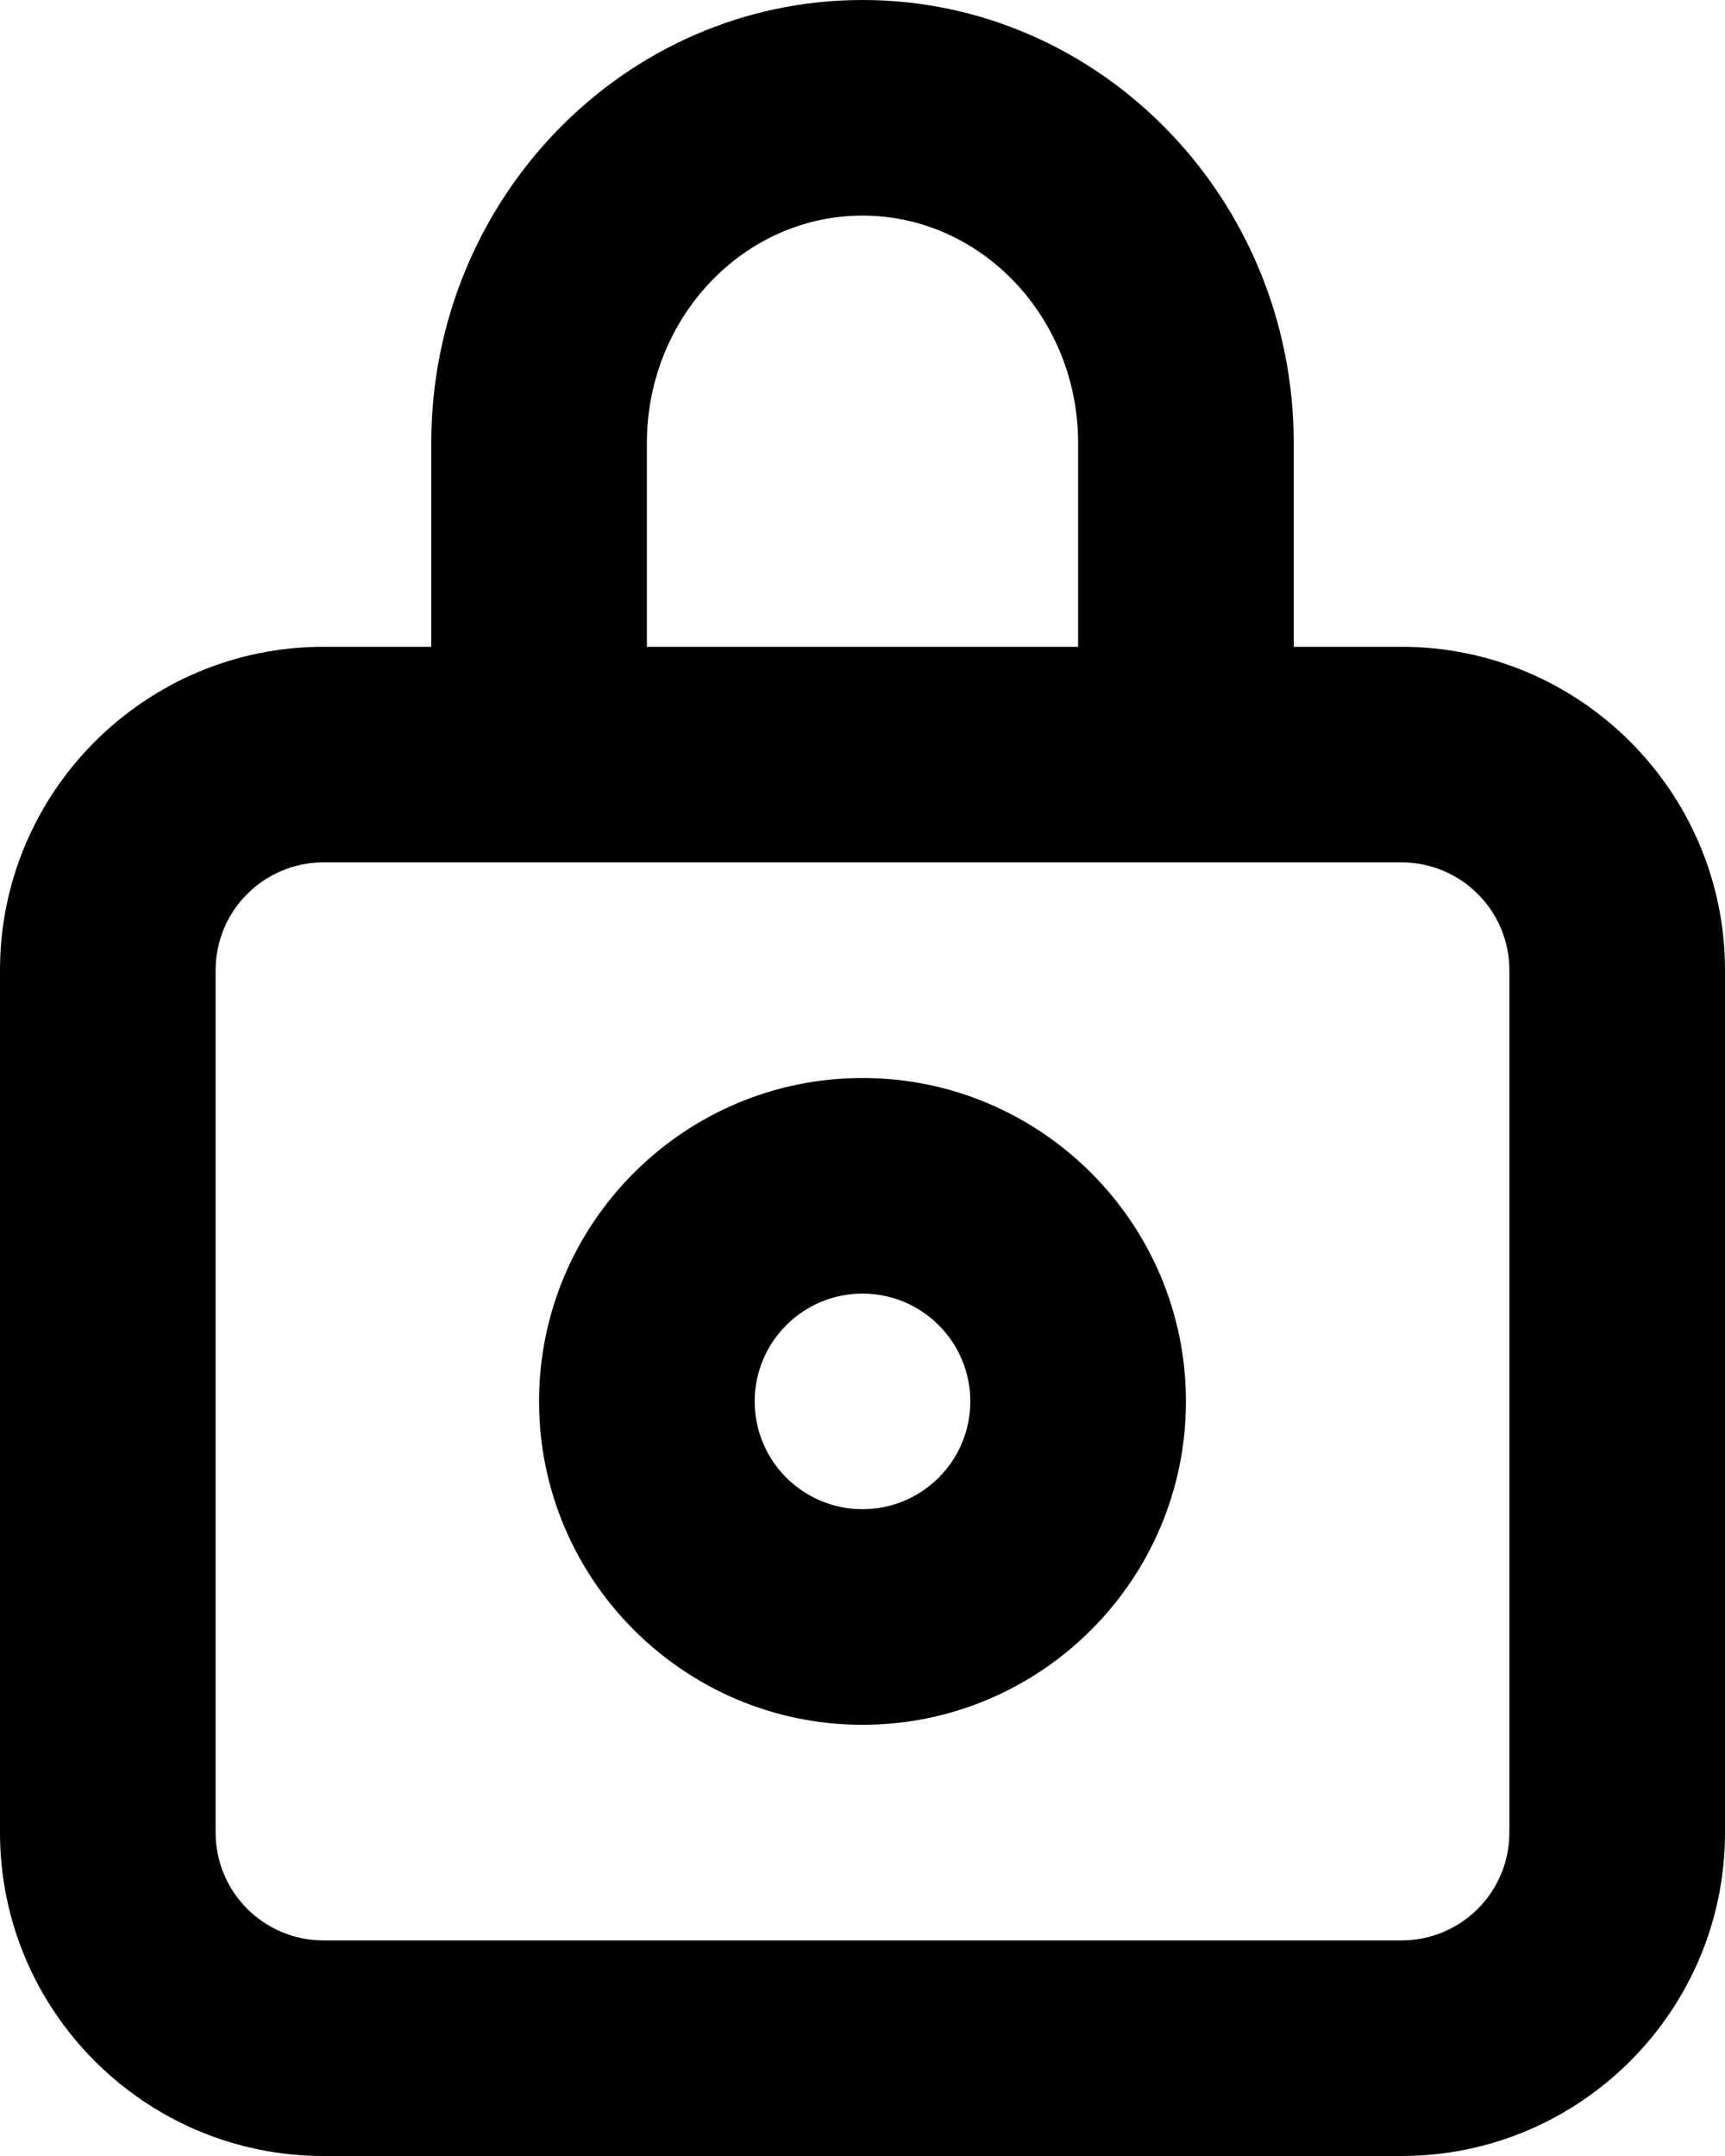 <svg width="16" height="20" viewBox="0 0 16 20" fill="none" xmlns="http://www.w3.org/2000/svg">
<path fill-rule="evenodd" clip-rule="evenodd" d="M8 14C7.448 14 7 13.552 7 13C7 12.448 7.448 12 8 12C8.552 12 9 12.448 9 13C9 13.552 8.552 14 8 14ZM8 10C6.346 10 5 11.346 5 13C5 14.654 6.346 16 8 16C9.654 16 11 14.654 11 13C11 11.346 9.654 10 8 10ZM14 17C14 17.552 13.552 18 13 18H3C2.448 18 2 17.552 2 17V9C2 8.448 2.448 8 3 8H4H6H10H12H13C13.552 8 14 8.448 14 9V17ZM6 4.111C6 2.947 6.897 2 8 2C9.103 2 10 2.947 10 4.111V6H6V4.111ZM13 6H12V4.111C12 1.845 10.206 0 8 0C5.794 0 4 1.845 4 4.111V6H3C1.346 6 0 7.346 0 9V17C0 18.654 1.346 20 3 20H13C14.654 20 16 18.654 16 17V9C16 7.346 14.654 6 13 6Z" fill="black"/>
</svg>
